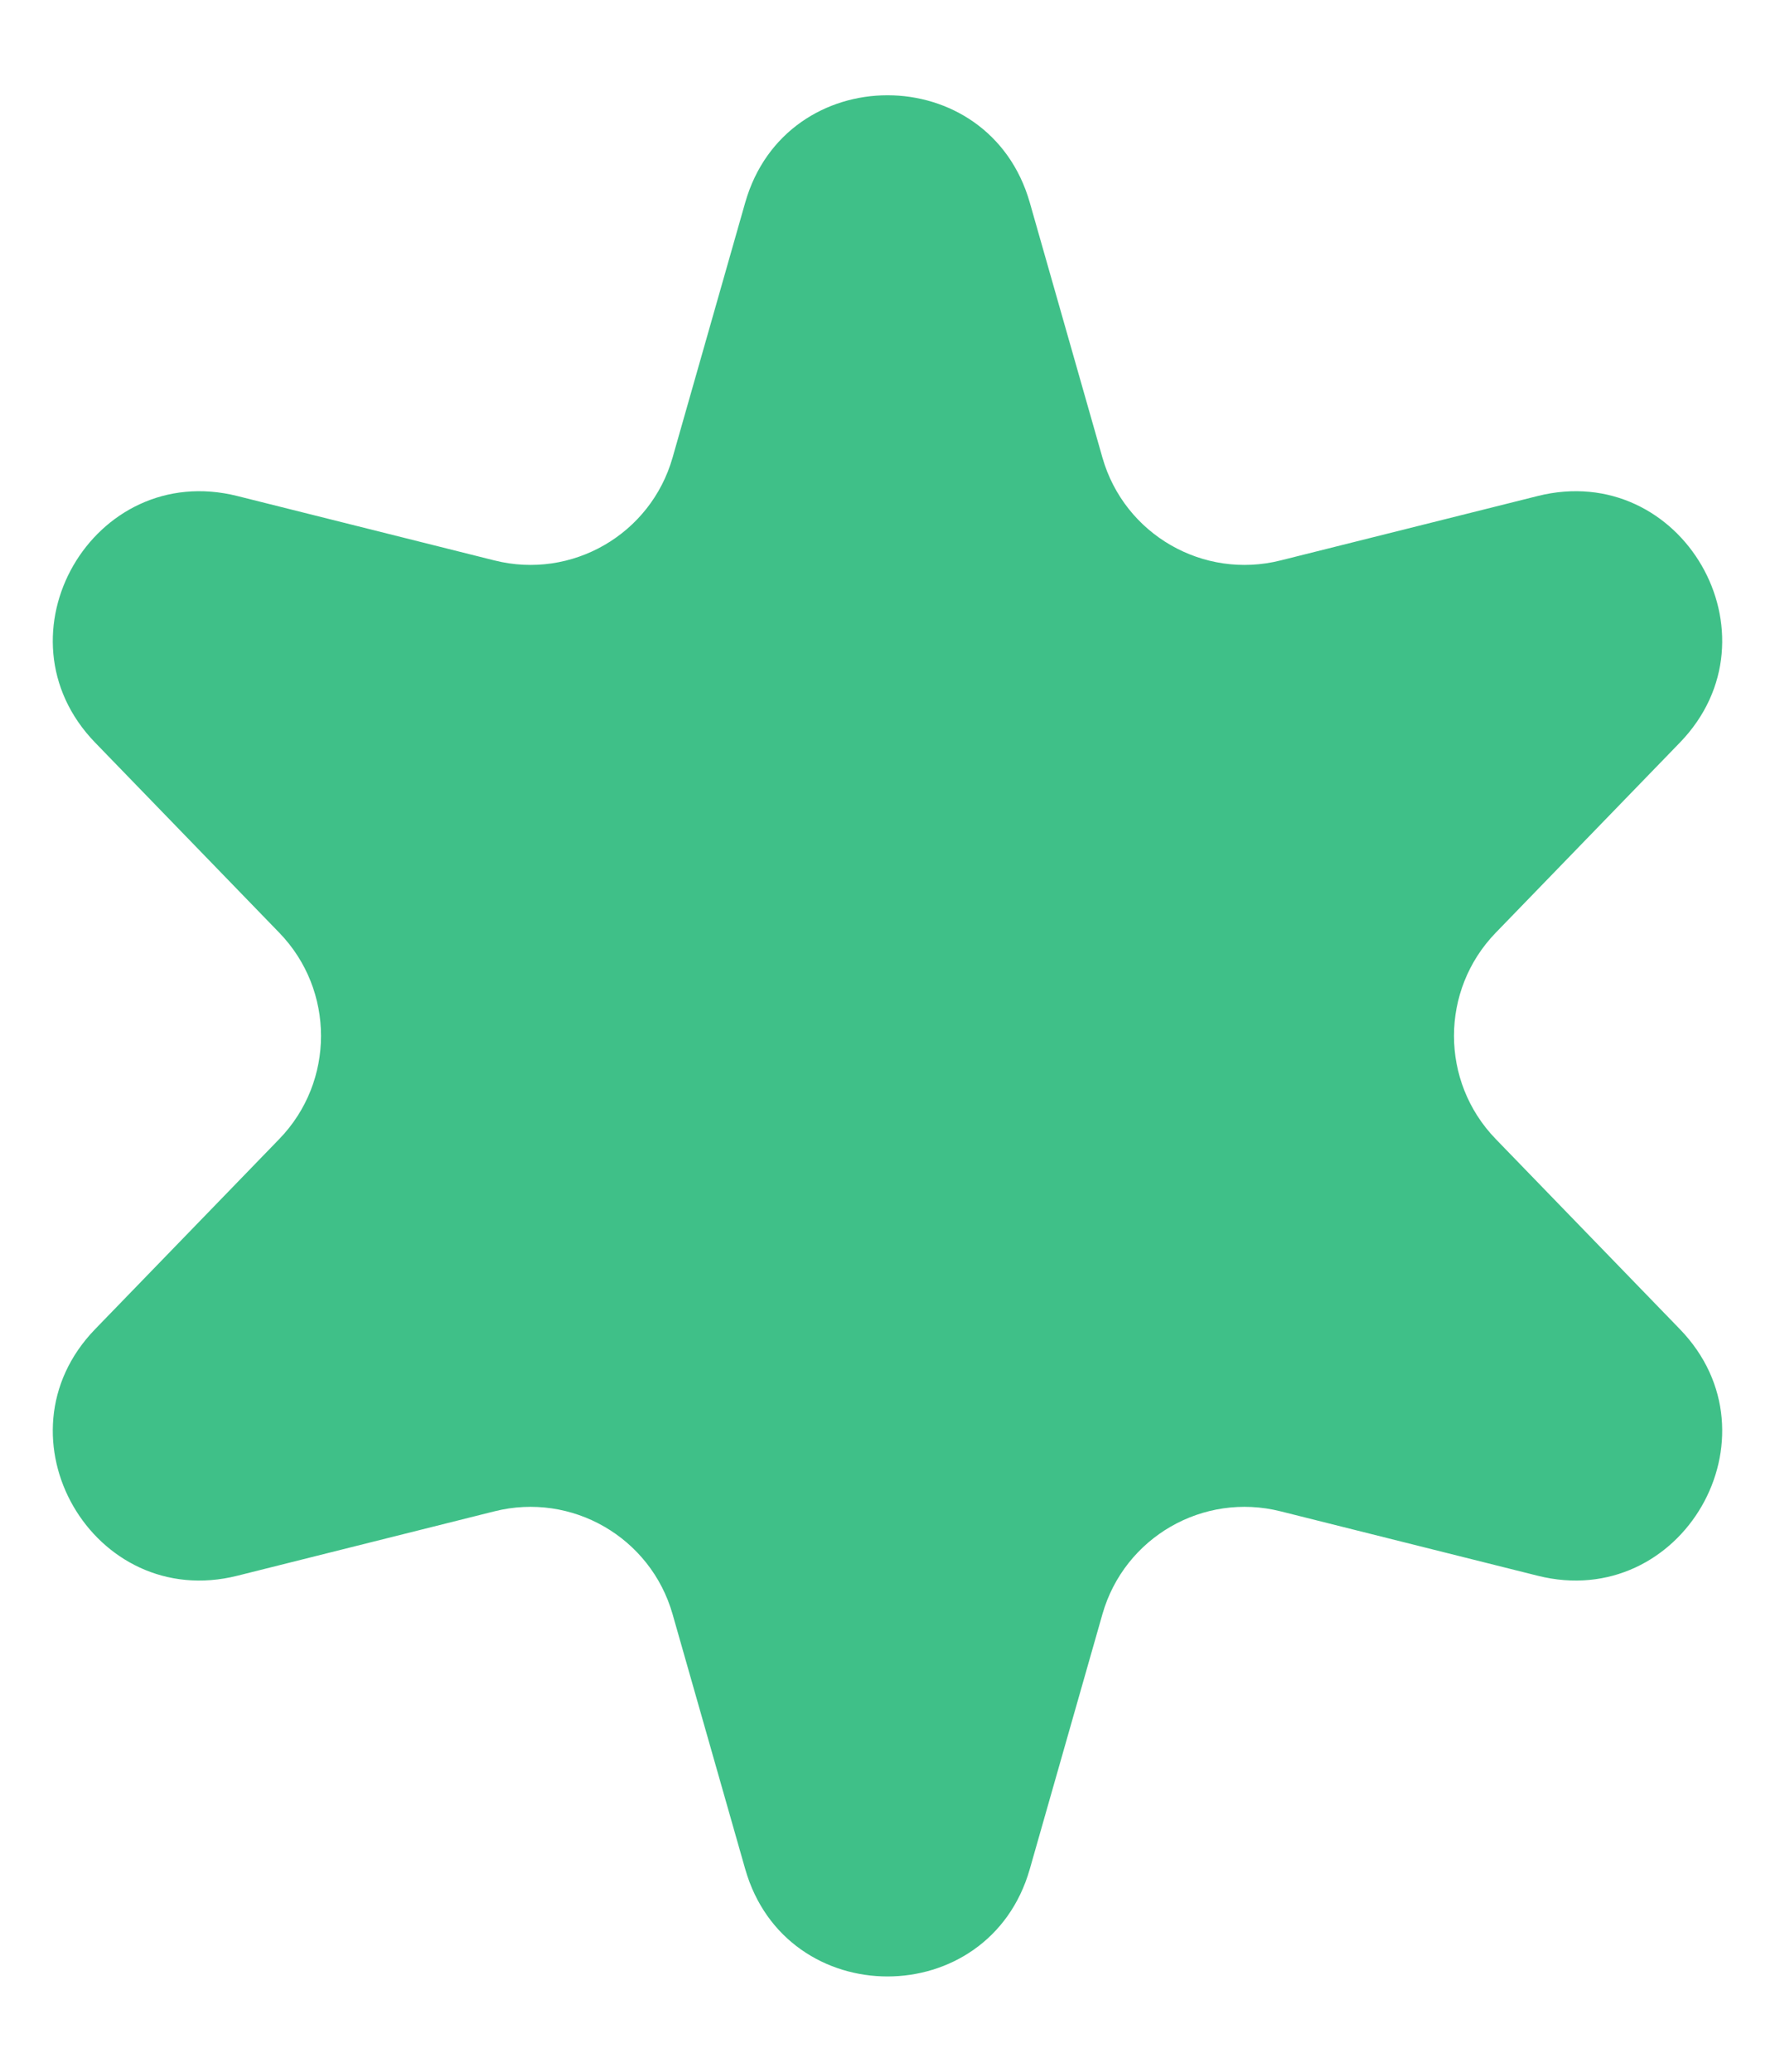 <svg width="12" height="14" viewBox="0 0 12 14" fill="none" xmlns="http://www.w3.org/2000/svg">
<path id="Star 1" d="M5.038 1.369C5.314 0.402 6.686 0.402 6.962 1.369L7.453 3.092C7.601 3.611 8.134 3.919 8.658 3.787L10.395 3.352C11.371 3.107 12.057 4.295 11.357 5.018L10.111 6.304C9.736 6.692 9.736 7.308 10.111 7.696L11.357 8.982C12.057 9.705 11.371 10.893 10.395 10.648L8.658 10.213C8.134 10.081 7.601 10.389 7.453 10.908L6.962 12.63C6.686 13.598 5.314 13.598 5.038 12.63L4.547 10.908C4.399 10.389 3.866 10.081 3.342 10.213L1.605 10.648C0.629 10.893 -0.057 9.705 0.643 8.982L1.889 7.696C2.264 7.308 2.264 6.692 1.889 6.304L0.643 5.018C-0.057 4.295 0.629 3.107 1.605 3.352L3.342 3.787C3.866 3.919 4.399 3.611 4.547 3.092L5.038 1.369Z" fill="#3FC088"/>
</svg>
